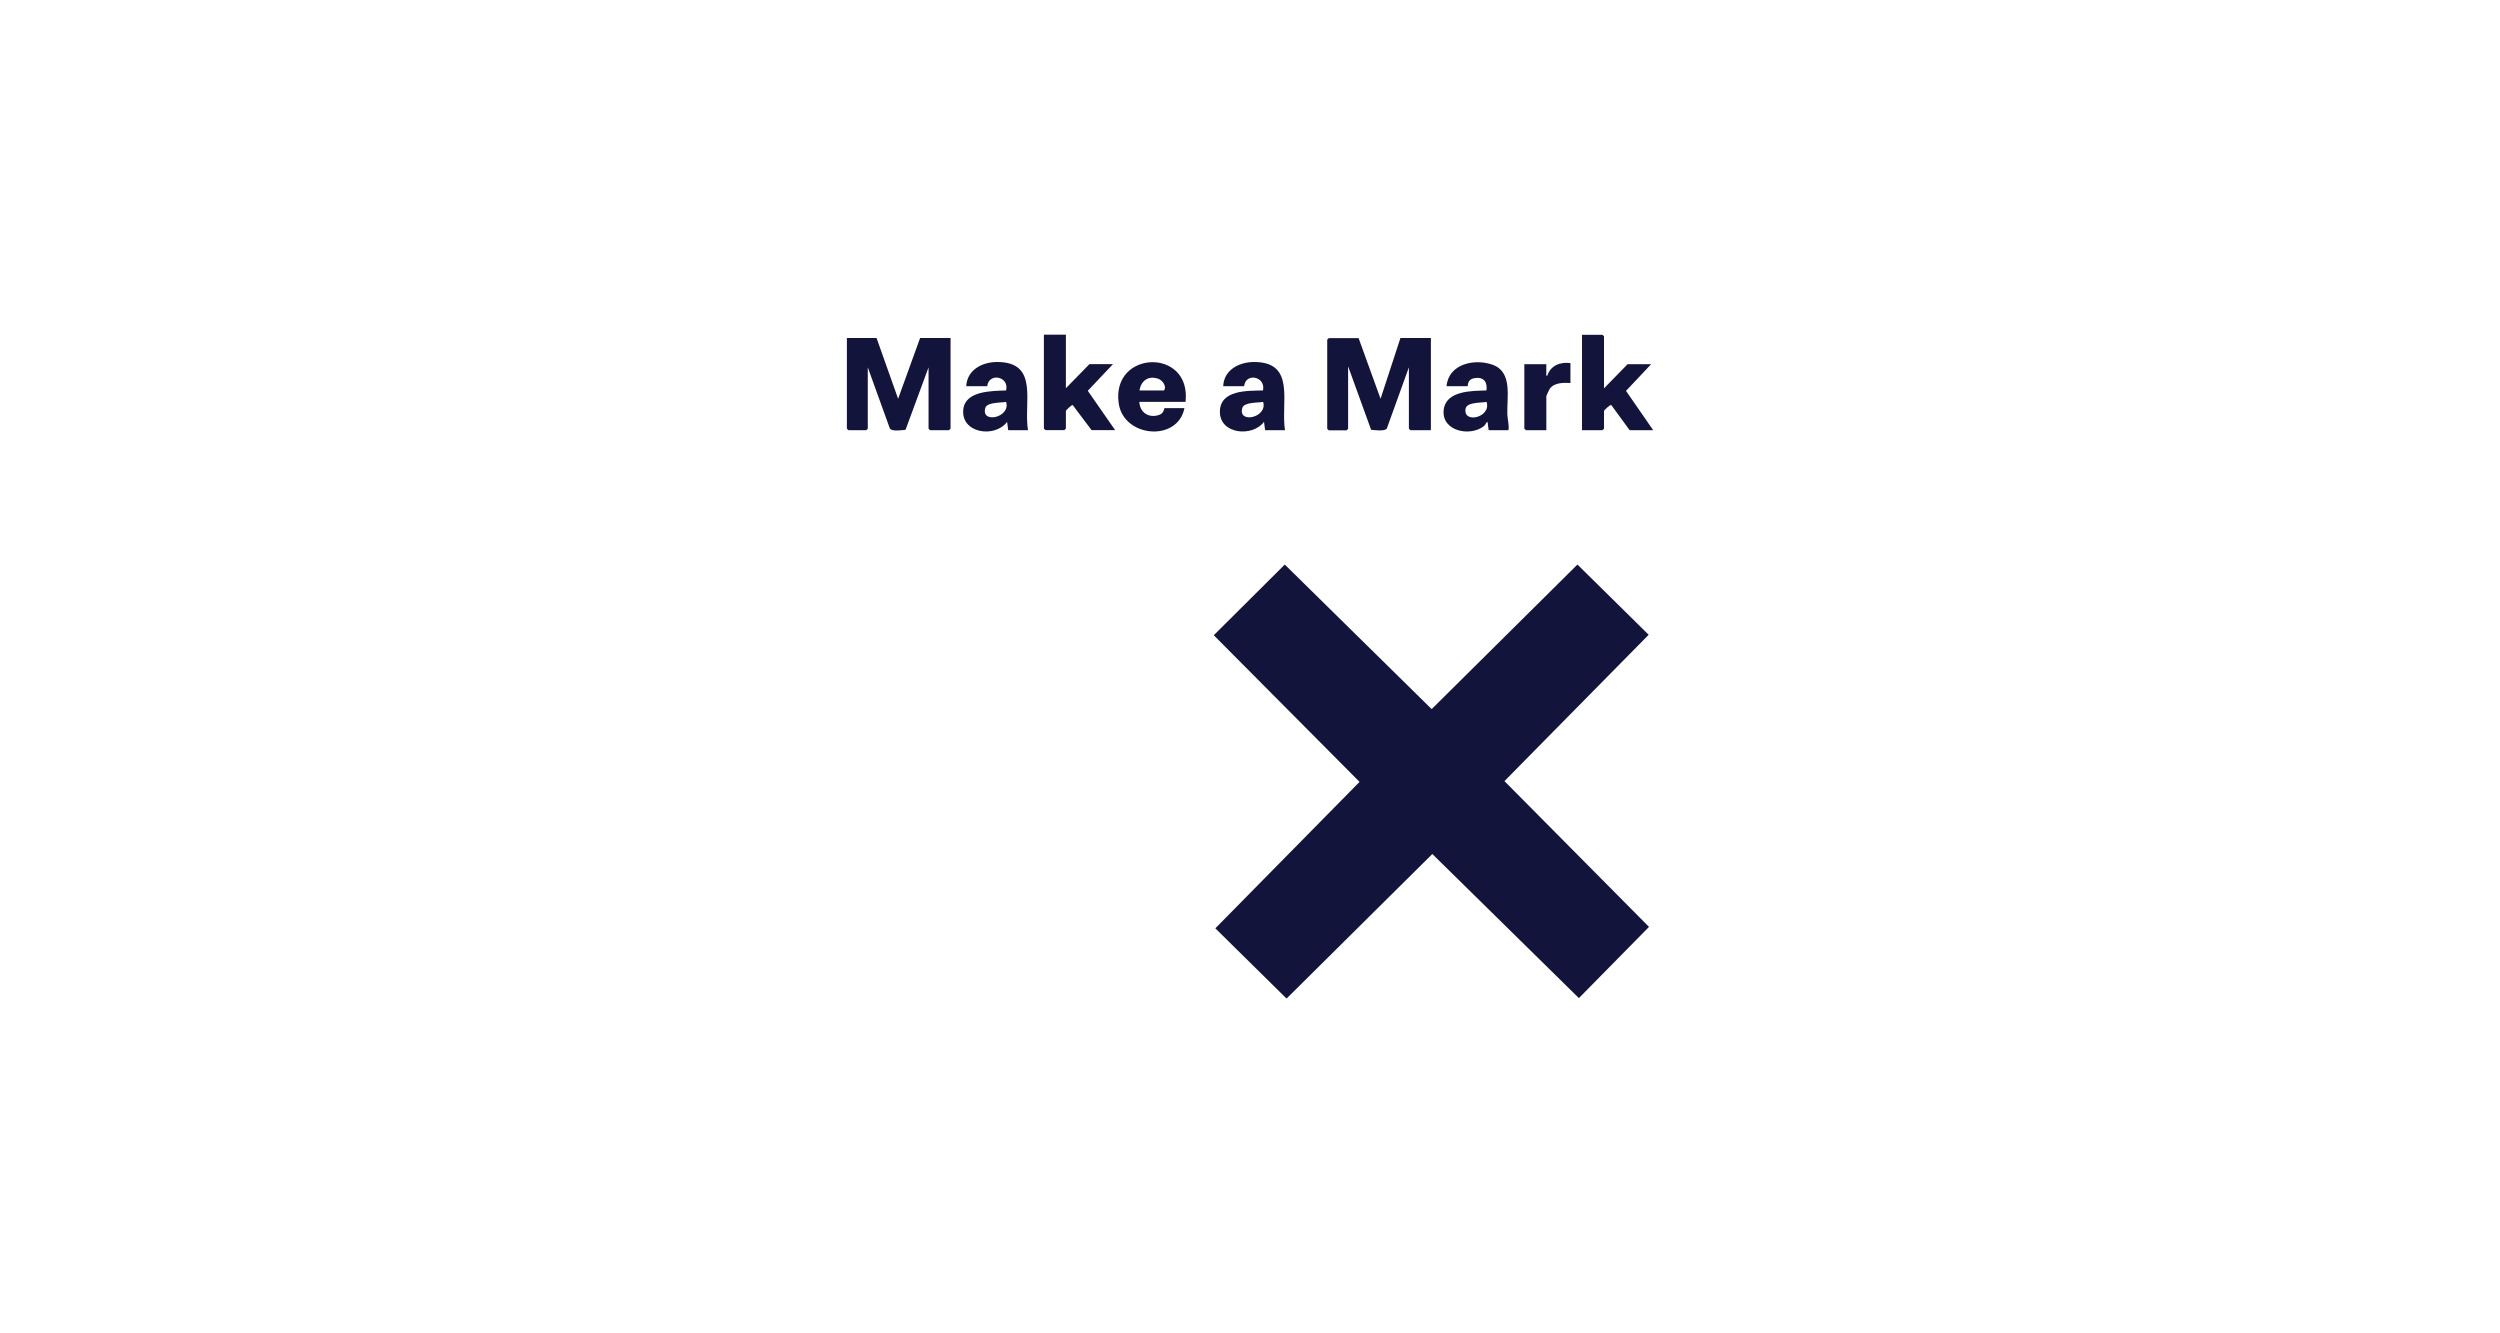 <?xml version="1.0" encoding="UTF-8"?><svg id="Ebene_2" xmlns="http://www.w3.org/2000/svg" viewBox="0 0 225 120"><defs><style>.cls-1{fill:none;}.cls-2{fill:#13143b;}</style></defs><g id="Examples"><g id="Make_a_Mark_Logo"><polygon class="cls-2" points="115.63 50.81 128.85 63.82 141.97 50.81 148.38 57.13 135.4 70.3 148.41 83.42 142.1 89.83 128.91 76.86 115.79 89.87 109.38 83.55 122.36 70.37 109.24 57.17 115.63 50.81"/><path class="cls-2" d="M78.89,30.42l1.94,5.47,1.98-5.47h2.74v8.16l-.14.14h-1.7l-.14-.14v-5.52l-2.07,5.62c-.34.04-1.21.17-1.41-.11l-1.99-5.51v5.52l-.14.14h-1.6l-.14-.14v-8.16h2.69Z"/><path class="cls-2" d="M122.27,30.42l1.98,5.47,1.79-5.47h2.74v8.3h-1.84l-.14-.14v-5.52l-1.99,5.51c-.2.27-1.07.14-1.41.11l-2.07-5.71v5.62l-.14.14h-1.6l-.14-.14v-8.02l.14-.14h2.69Z"/><path class="cls-2" d="M144.36,34.95l2.12-2.17h2.12l-2.26,2.4,2.45,3.54h-2.12l-1.65-2.26c-.11-.08-.66.48-.66.52v1.6l-.14.14h-1.84v-8.59h1.84l.14.14v4.67Z"/><path class="cls-2" d="M95.93,30.13v4.81l2.12-2.17h2.12l-2.27,2.4,2.46,3.54h-2.12l-1.7-2.26c-.1-.02-.61.48-.61.52v1.6l-.14.14h-1.7l-.14-.14v-8.45h1.98Z"/><path class="cls-2" d="M110.09,34.76c.06-1.48,1.44-2.18,2.78-2.18,3.79,0,2.38,3.67,2.78,6.14h-1.79l-.1-.75c-1.05,1.39-3.97,1.11-3.97-.9s2.51-1.89,3.88-1.93c.27-1.26-1.57-1.64-1.7-.38h-1.89ZM113.68,36.17c-.46.09-1.71.01-1.87.54-.43,1.47,2.31.87,1.87-.54Z"/><path class="cls-2" d="M92.53,38.72h-1.79l-.1-.75c-1.12,1.49-4.2,1.02-3.94-1.15.2-1.66,2.58-1.63,3.85-1.68.31-1.28-1.57-1.63-1.7-.38h-1.89c.08-1.48,1.44-2.18,2.78-2.18,3.82,0,2.36,3.66,2.78,6.14ZM90.55,36.17c-.46.09-1.71.01-1.87.54-.43,1.47,2.31.87,1.87-.54Z"/><path class="cls-2" d="M135.77,38.72h-1.79l-.1-.75c-.16.05-.16.25-.33.38-1.24.98-3.81.46-3.62-1.44.18-1.76,2.53-1.73,3.85-1.77.11-.77-.26-1.24-1.06-1.11-.72.11-.58.73-.64.73h-1.89c.17-2.01,2.52-2.52,4.15-1.93,1.81.65,1.27,2.91,1.32,4.44.01.46.18.97.1,1.46ZM133.79,36.17c-.49.1-1.78,0-1.89.62-.23,1.39,2.35.77,1.89-.62Z"/><path class="cls-2" d="M106.69,36.17h-4.15c.05.97.86,1.49,1.79,1.17.44-.15.44-.61.48-.61h1.79c-.62,3.09-5.5,2.64-5.92-.45-.66-4.77,6.55-5.01,6.02-.12ZM102.54,35.14h2.22c.27-.37-.14-.93-.54-1.06-.89-.29-1.52.19-1.67,1.06Z"/><path class="cls-2" d="M141.34,32.68v1.79c-.63-.04-1.47-.04-1.87.53-.05.07-.3.61-.3.65v3.07h-1.84l-.14-.14v-5.8h1.98c0,.27-.01.54,0,.8,0,.11-.06.26.09.23.28-.91,1.17-1.26,2.08-1.13Z"/><rect class="cls-1" width="225" height="120"/></g></g></svg>
